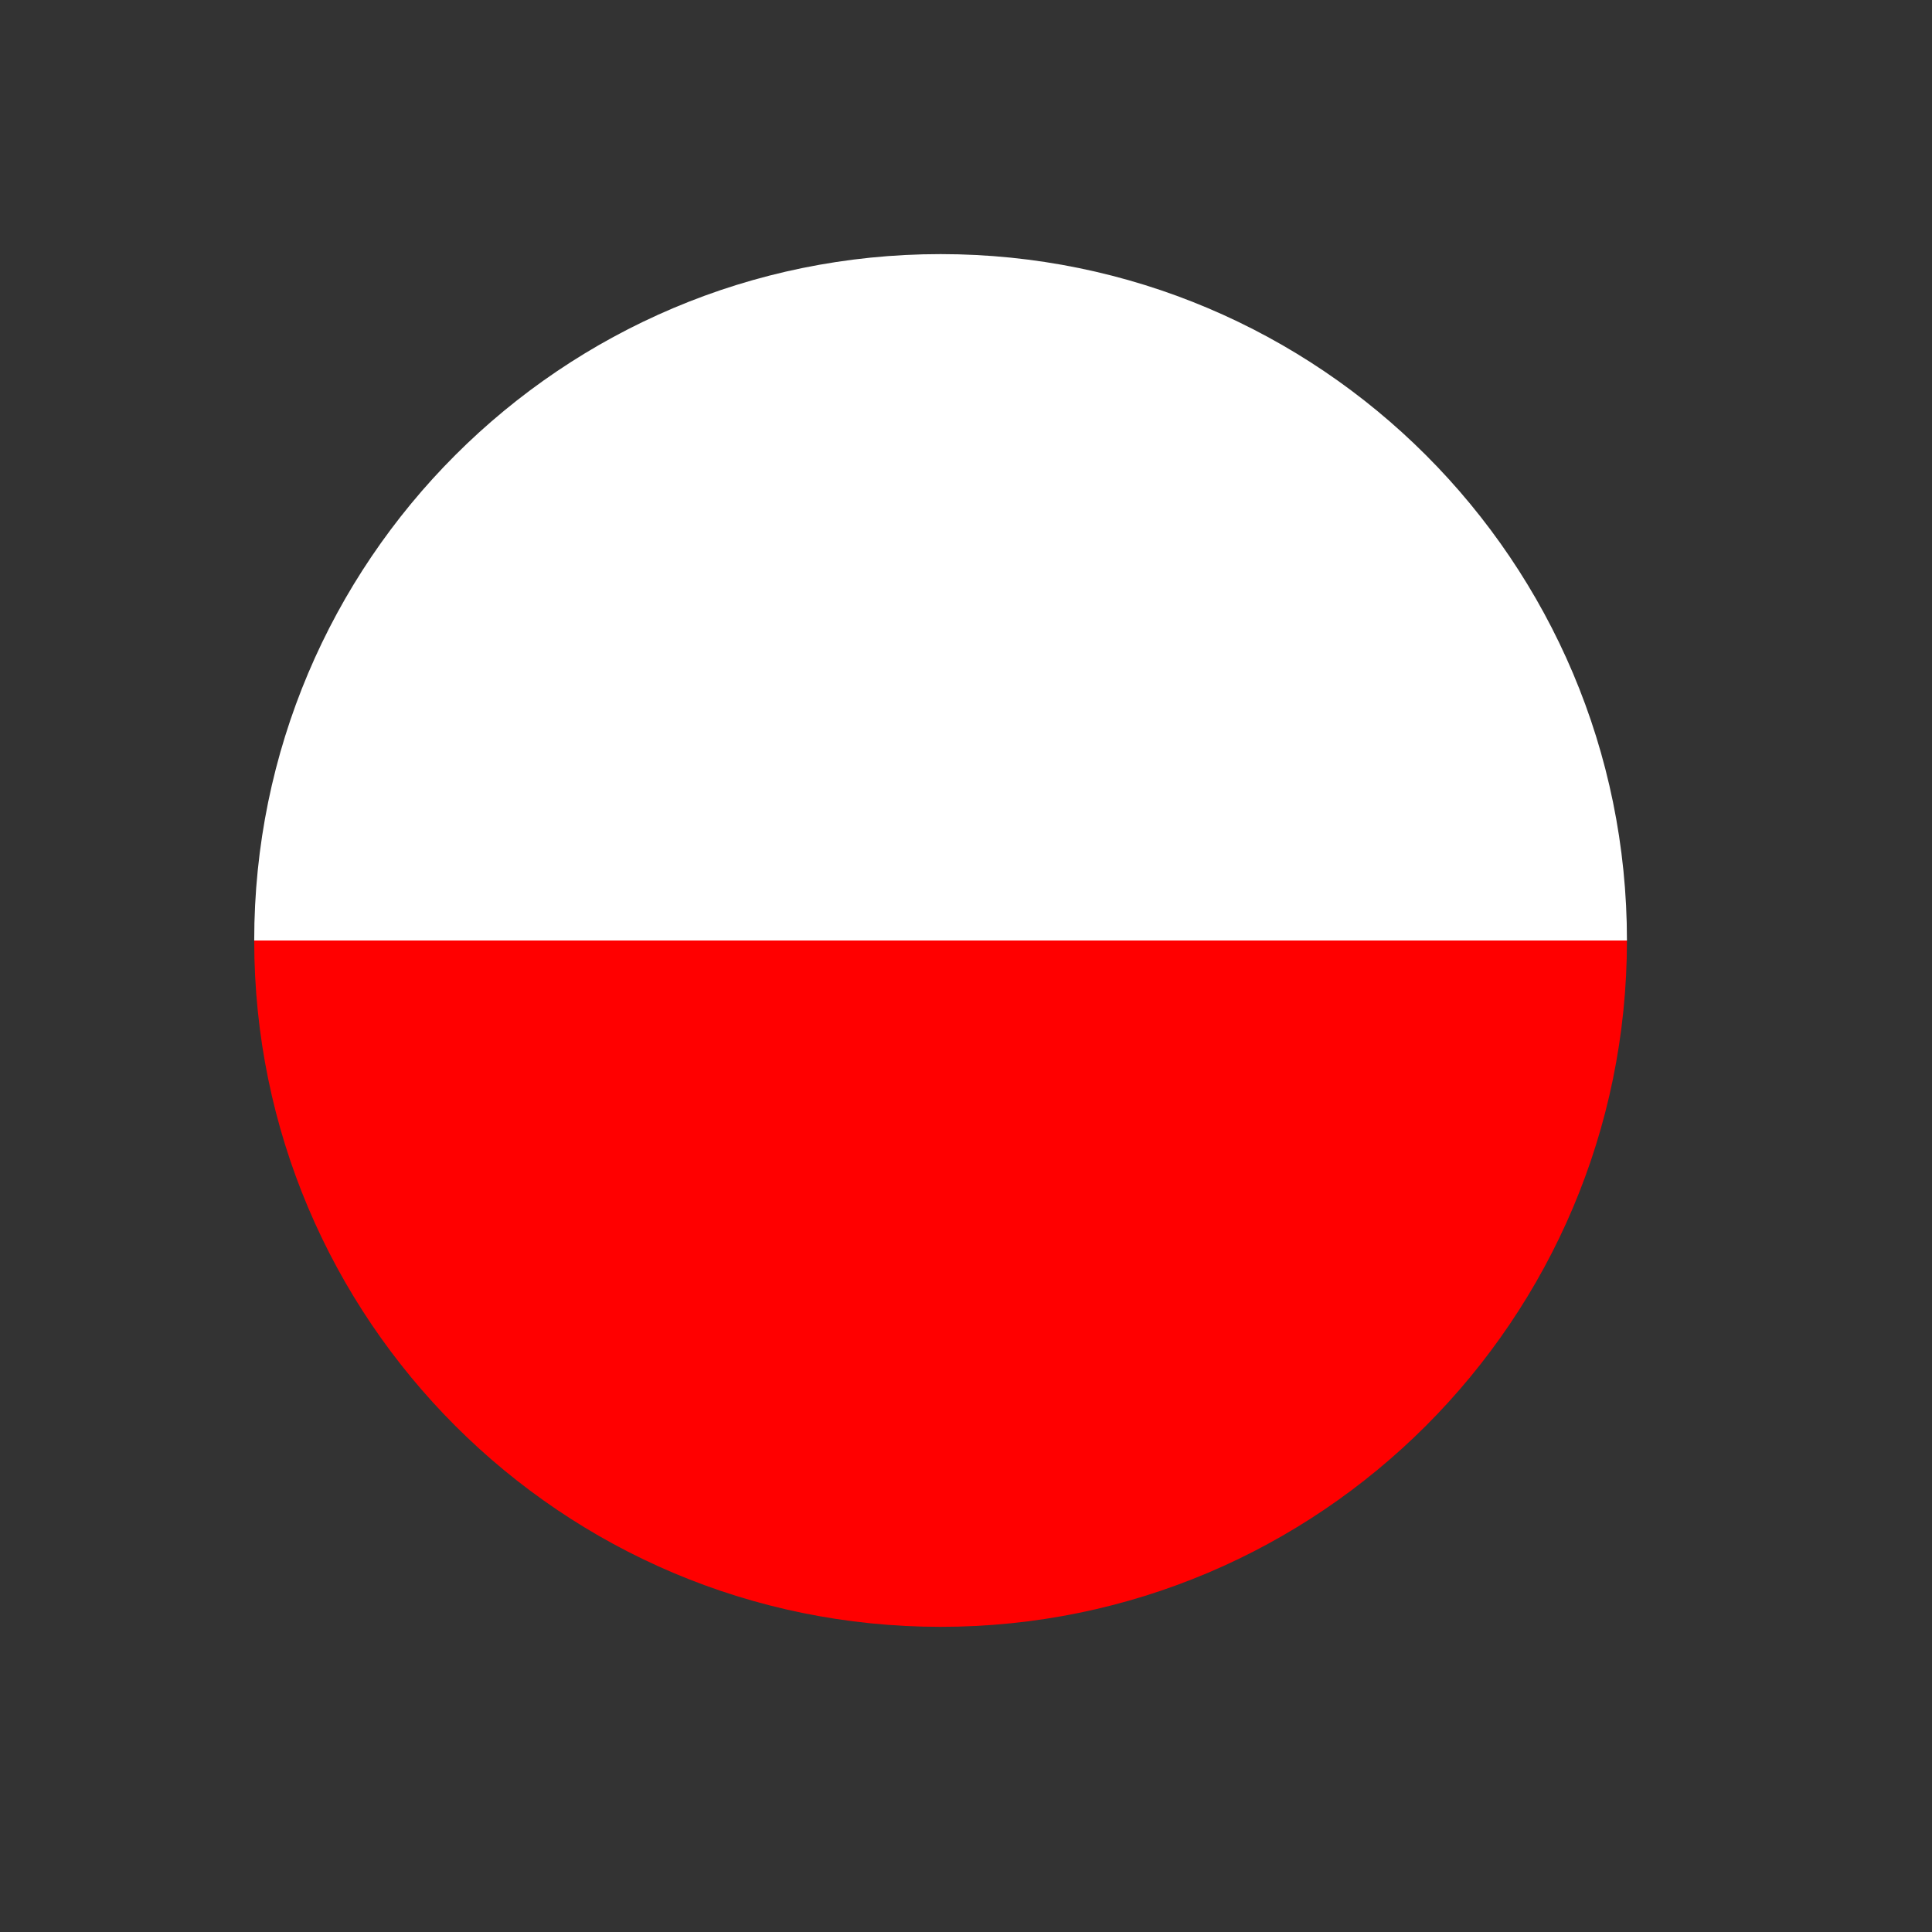 <?xml version="1.0" encoding="utf-8"?>
<!-- Generator: Adobe Illustrator 16.0.2, SVG Export Plug-In . SVG Version: 6.00 Build 0)  -->
<!DOCTYPE svg PUBLIC "-//W3C//DTD SVG 1.1//EN" "http://www.w3.org/Graphics/SVG/1.1/DTD/svg11.dtd">
<svg version="1.1" id="Layer_1" xmlns="http://www.w3.org/2000/svg" xmlns:xlink="http://www.w3.org/1999/xlink" x="0px" y="0px"
	 width="38px" height="38px" viewBox="0 0 38 38" enable-background="new 0 0 38 38" xml:space="preserve">
	  <rect x="0" y="0" width="38" height="38" fill="#333333" stroke="none"/>
	  <linearGradient id="lg_pl" x1="0%" y1="100%" x2="0%" y2="0%">
      <stop offset="0%" style="stop-color:rgb(255,0,0);stop-opacity:1" />
      <stop offset="50%" style="stop-color:rgb(255,0,0);stop-opacity:1" />
      <stop offset="50%" style="stop-color:rgb(255,255,255);stop-opacity:1" />
      <stop offset="100%" style="stop-color:rgb(255,255,255);stop-opacity:1" />
    </linearGradient>
<path fill-rule="evenodd" clip-rule="evenodd" fill="url(#lg_pl)" d="M18.5,4.998c7.456,0,13.5,6.044,13.5,13.5
	c0,7.455-6.044,13.5-13.5,13.5c-7.456,0-13.5-6.044-13.5-13.5C5,11.042,11.044,4.998,18.5,4.998z"/>
</svg>
